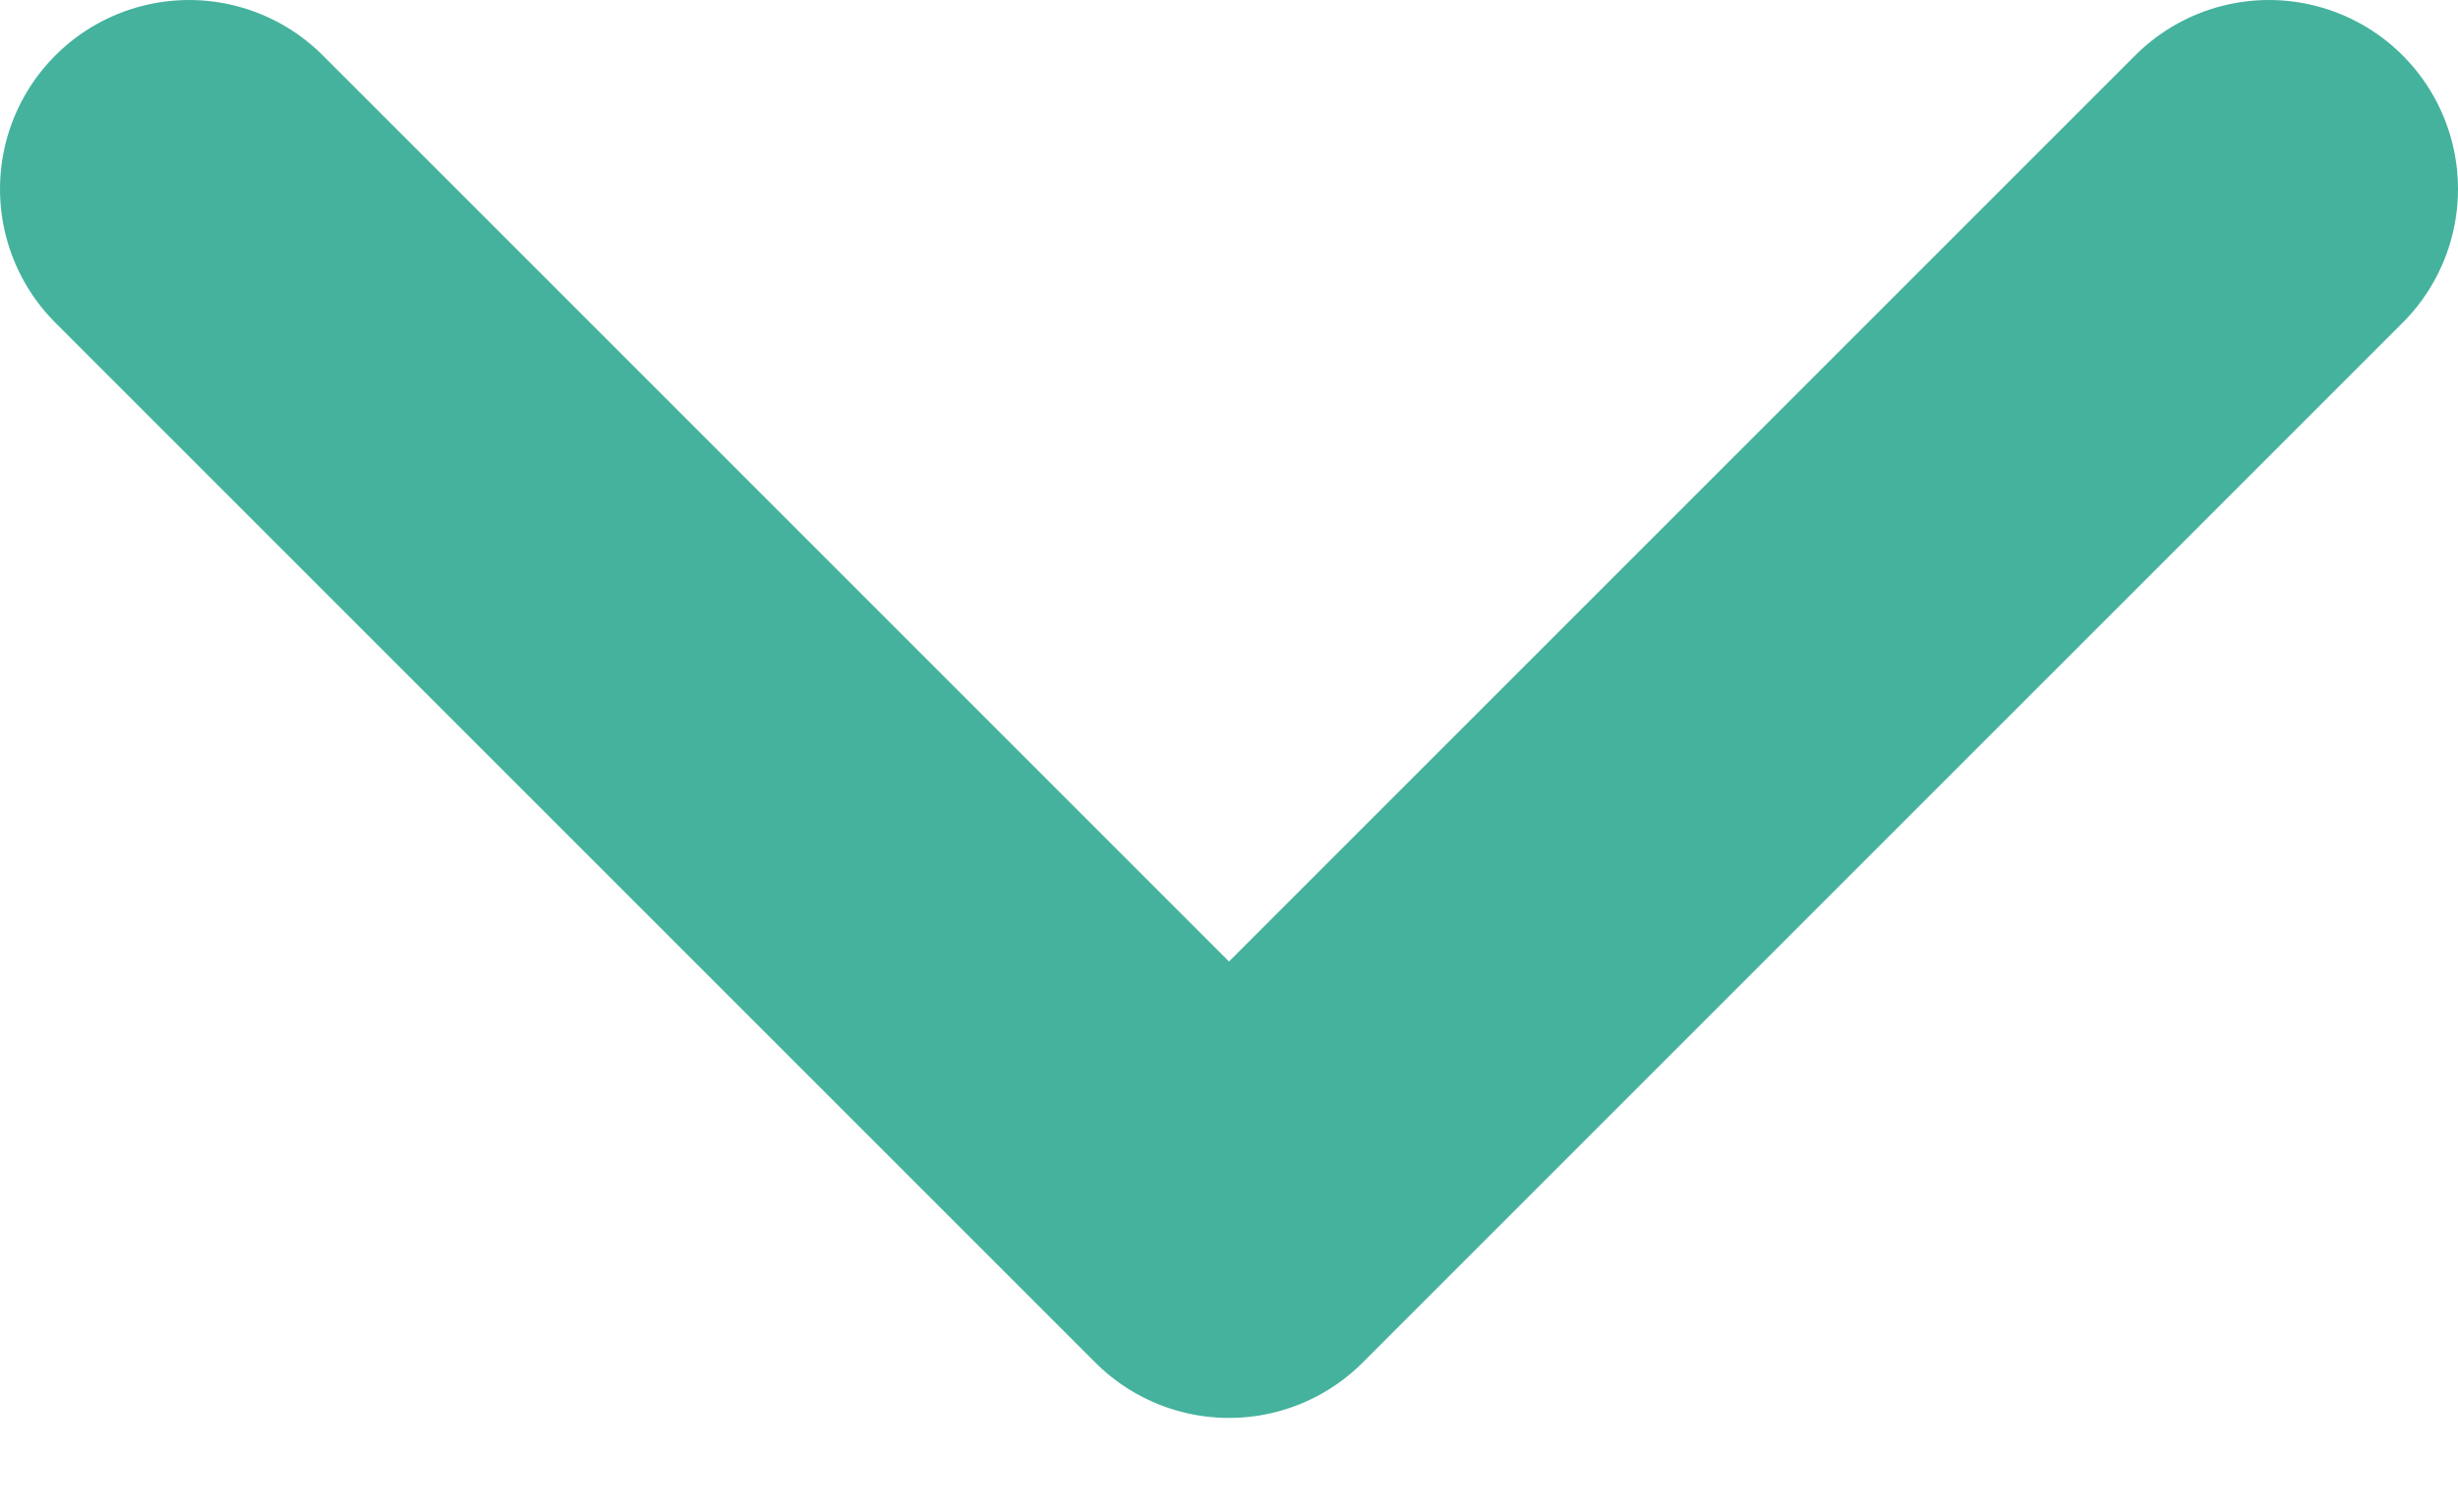 <svg width="13" height="8" viewBox="0 0 13 8" fill="none" xmlns="http://www.w3.org/2000/svg">
<path d="M1 1L6.5 6.5L12 1" stroke="#45B29D" stroke-width="2" stroke-linecap="round" stroke-linejoin="round"/>
</svg>
